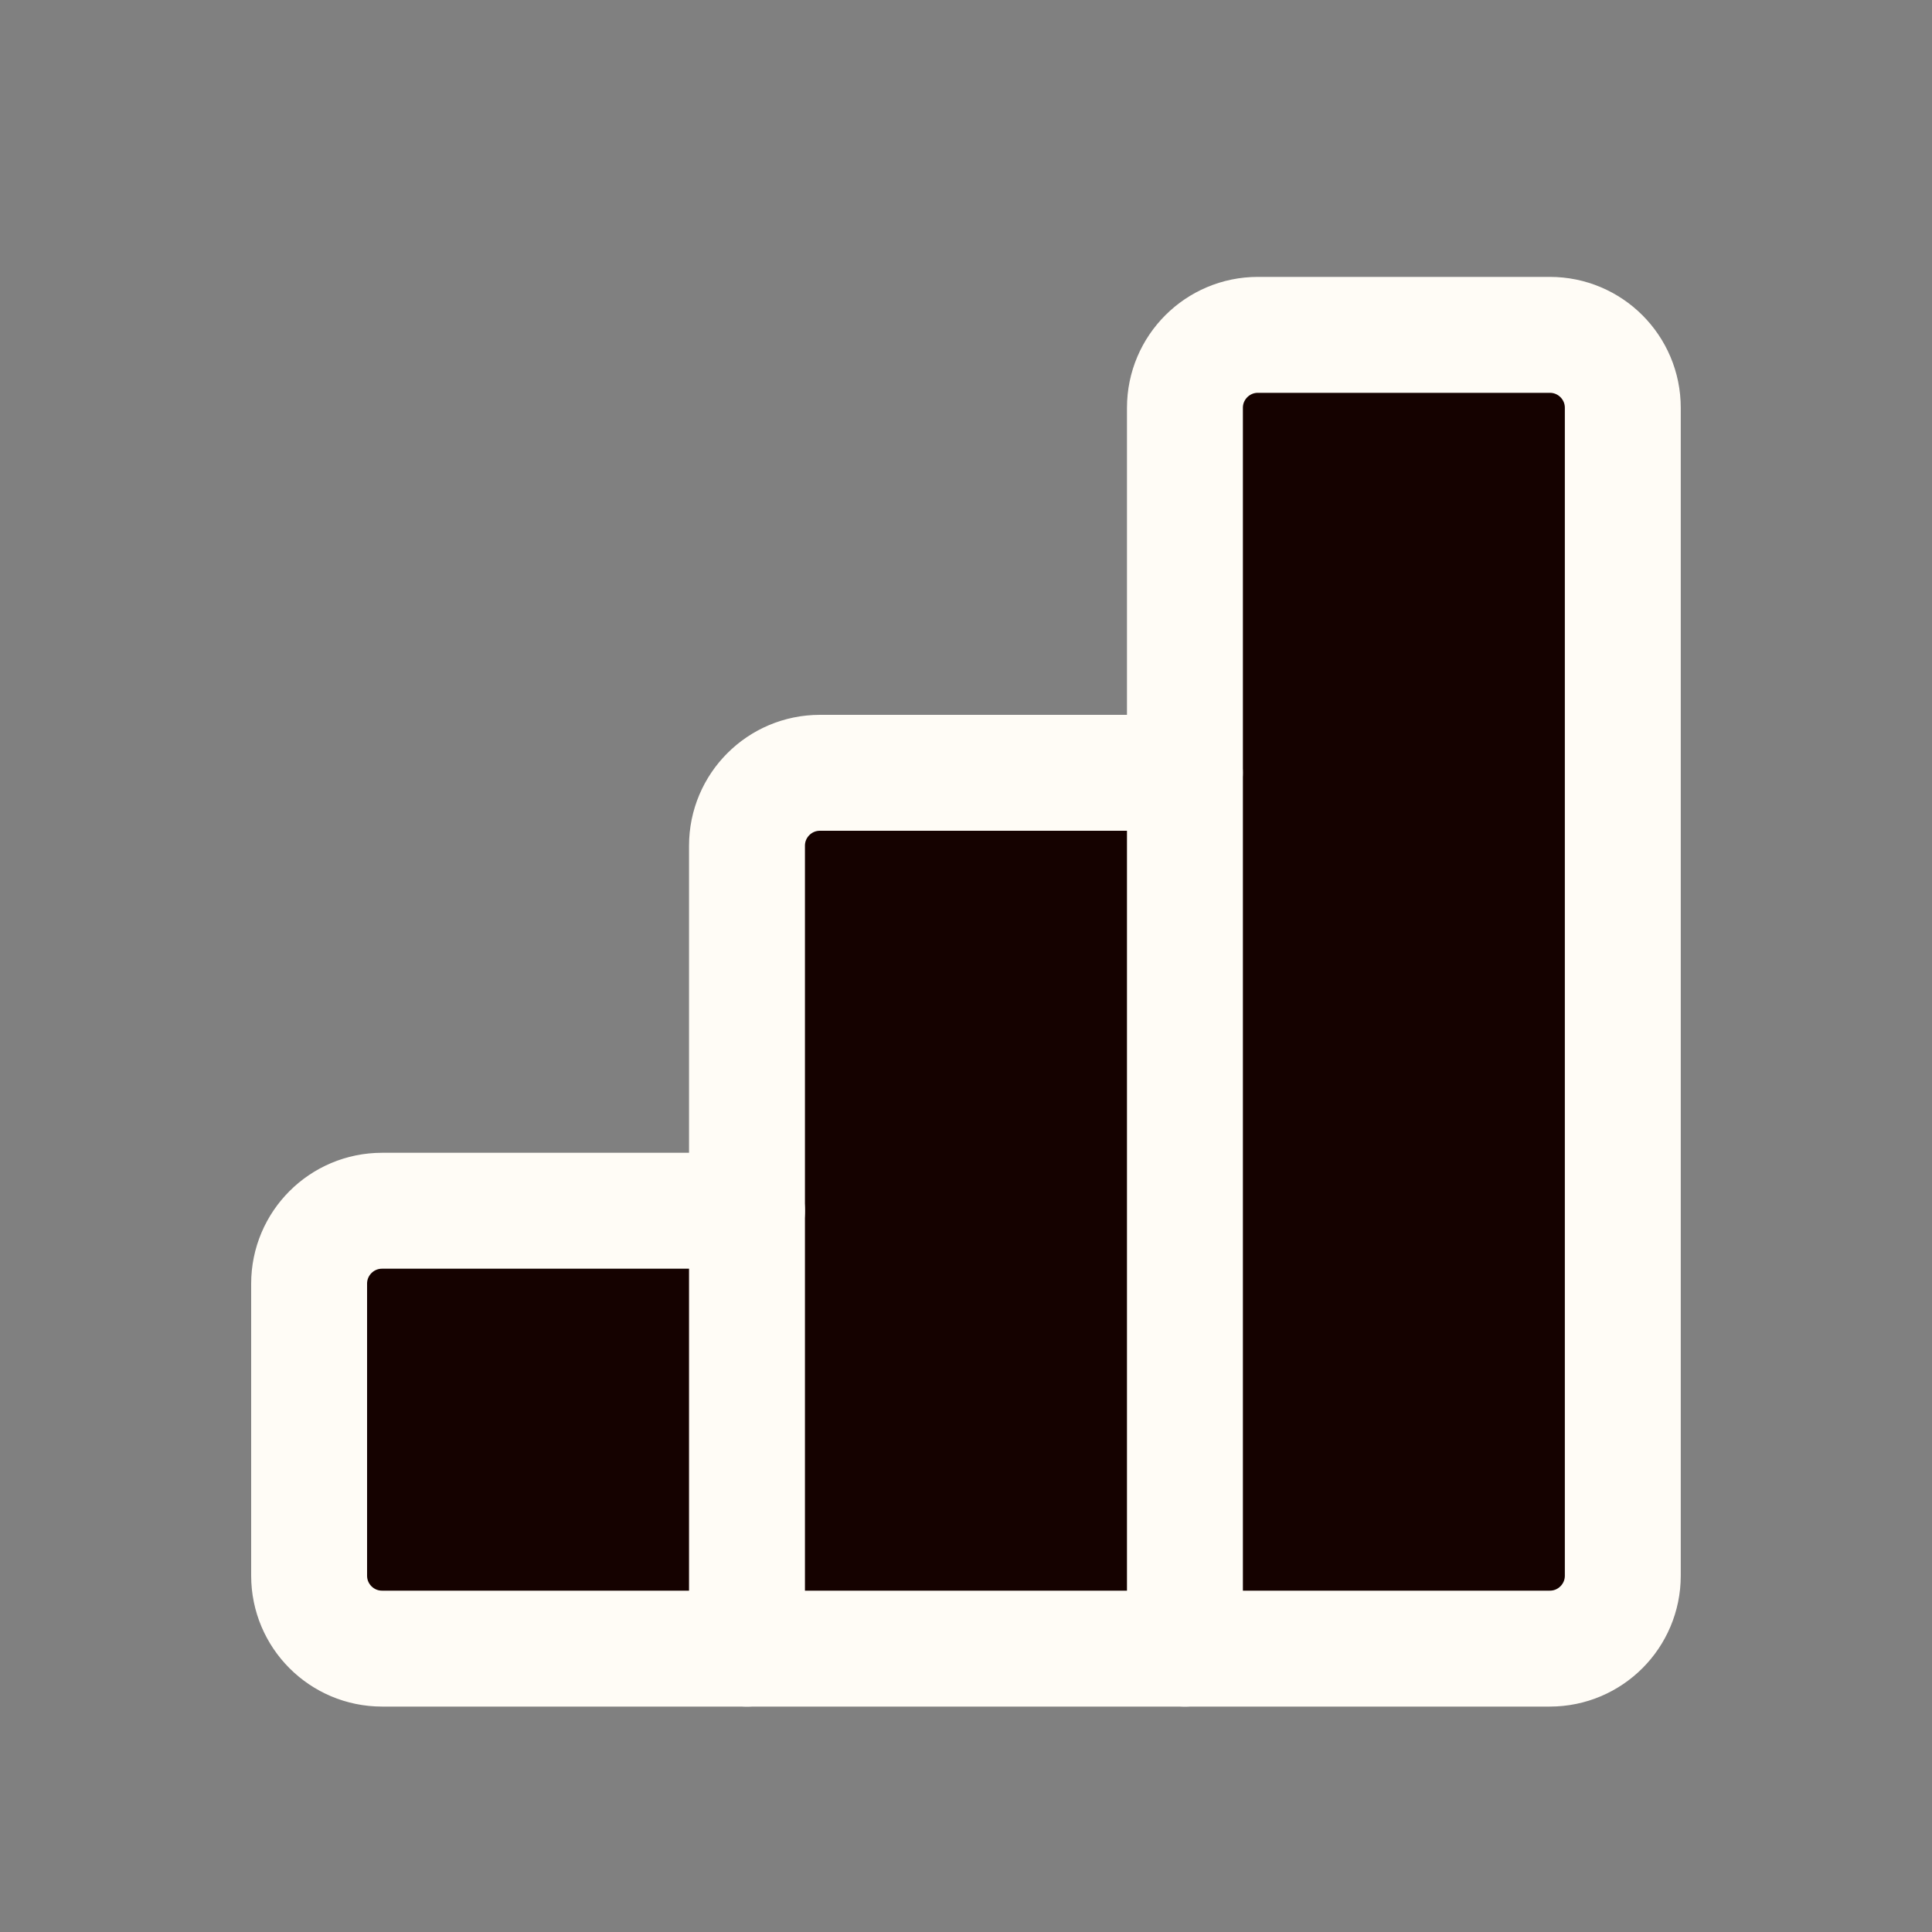 <svg width="25" height="25" viewBox="0 0 25 25" fill="none" xmlns="http://www.w3.org/2000/svg">
<rect x="0" y="0" width="25" height="25" fill="#808080" stroke="none"/>
<path fill-rule="evenodd" clip-rule="evenodd" d="M9.667 21.333H4.944C4.422 21.333 4 20.91 4 20.389V16.611C4 16.089 4.423 15.667 4.944 15.667H9.666" fill="#150200"/>
<path fill-rule="evenodd" clip-rule="evenodd" d="M15.333 5.277V21.333H20.055C20.577 21.333 20.999 20.91 20.999 20.389V5.277C20.999 4.755 20.576 4.333 20.055 4.333H16.277C15.756 4.333 15.333 4.756 15.333 5.277H15.333Z" fill="#150200" stroke-width="1.5" stroke-linecap="round" stroke-linejoin="round"/>
<path fill-rule="evenodd" clip-rule="evenodd" d="M15.333 21.333H9.666V10.944C9.666 10.422 10.089 10 10.61 10H15.332" fill="#150200"/>
<path d="M9.667 21.333H4.944C4.422 21.333 4 20.91 4 20.389V16.611C4 16.089 4.423 15.667 4.944 15.667H9.666" stroke="#FFFCF6" stroke-width="1.5" stroke-linecap="round" stroke-linejoin="round"/>
<path fill-rule="evenodd" clip-rule="evenodd" d="M15.333 5.277V21.333H20.055C20.577 21.333 20.999 20.91 20.999 20.389V5.277C20.999 4.755 20.576 4.333 20.055 4.333H16.277C15.756 4.333 15.333 4.756 15.333 5.277H15.333Z" stroke="#FFFCF6" stroke-width="1.5" stroke-linecap="round" stroke-linejoin="round"/>
<path d="M15.333 21.333H9.666V10.944C9.666 10.422 10.089 10 10.61 10H15.332" stroke="#FFFCF6" stroke-width="1.5" stroke-linecap="round" stroke-linejoin="round"/>
</svg>
